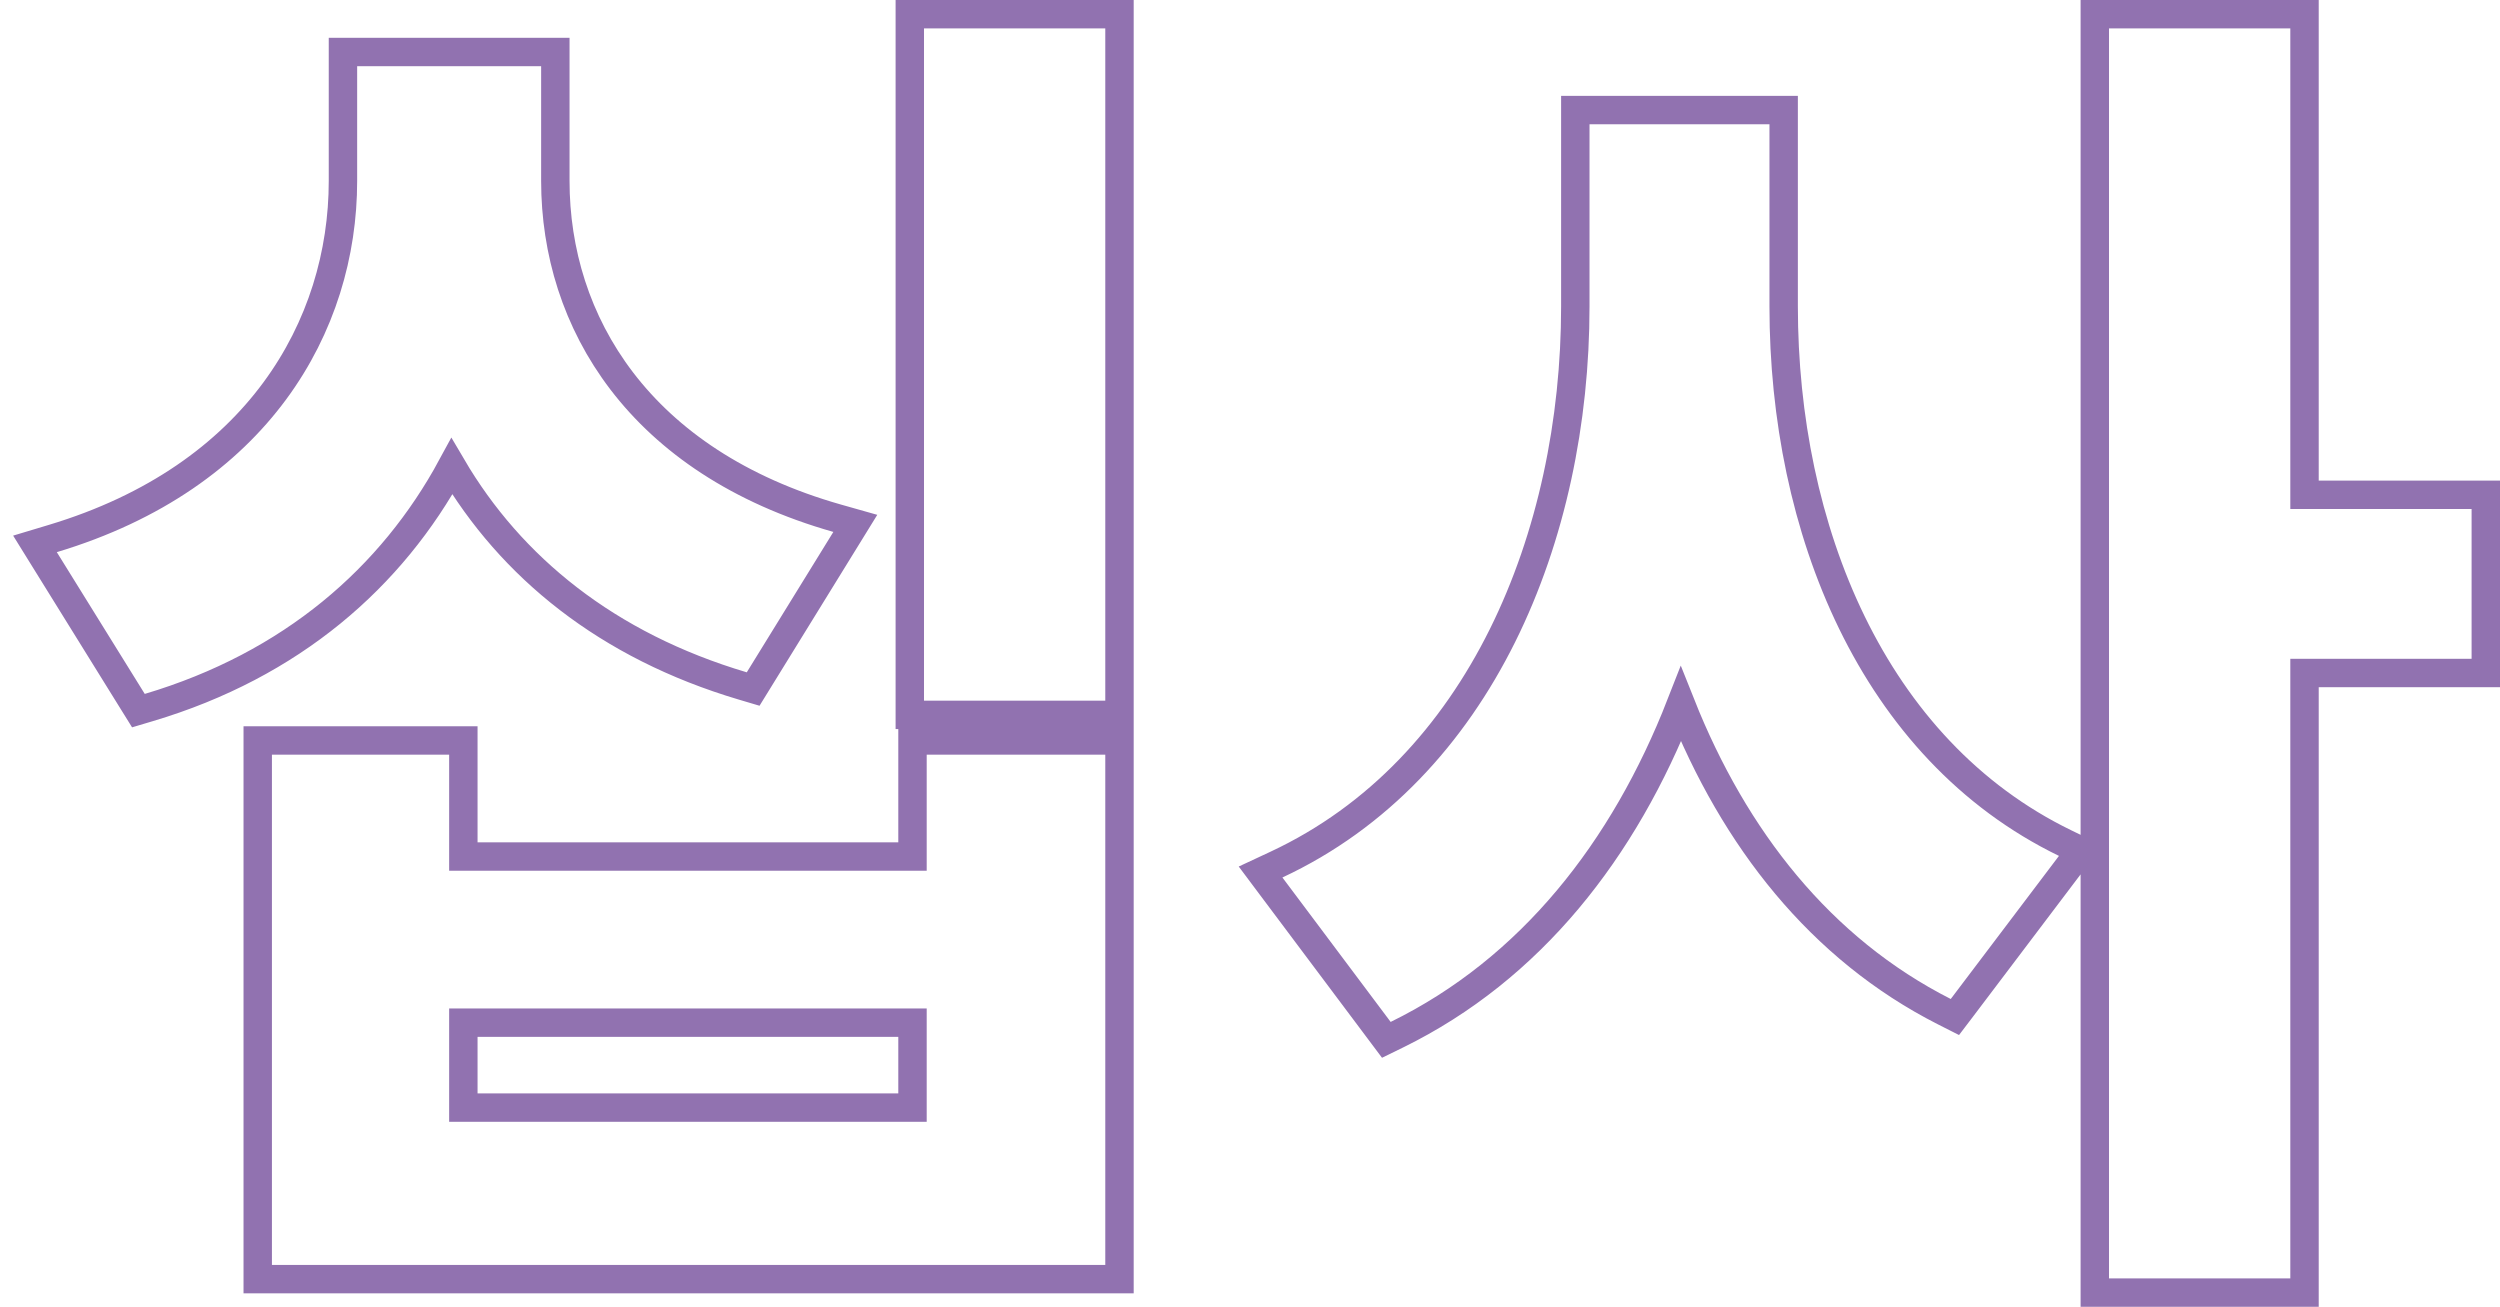 <svg width="88" height="46" viewBox="0 0 88 46" fill="none" xmlns="http://www.w3.org/2000/svg">
<path d="M12.572 1.83H12.072V2.33V6.369C12.072 11.473 9.071 16.789 1.856 18.957L1.231 19.145L1.575 19.7L4.67 24.689L4.872 25.014L5.238 24.905C10.265 23.408 13.792 20.322 15.905 16.419C17.985 19.962 21.365 22.725 26.144 24.145L26.511 24.254L26.712 23.928L29.76 18.986L30.107 18.423L29.471 18.243C22.49 16.259 19.548 11.32 19.548 6.369V2.33V1.83H19.048H18.31H17.81H13.858H13.358H12.572ZM32.525 0.5H32.025V1V24.663V25.163H32.525H38.906H39.406V24.663V1V0.5H38.906H32.525ZM9.572 26.064H9.072V26.564V44.525V45.025H9.572H38.906H39.406V44.525V26.564V26.064H38.906H32.62H32.12V26.564V30.15H16.31V26.564V26.064H15.81H9.572ZM55.951 3.874H55.451V4.374V10.788C55.451 18.857 52.113 27.081 44.929 30.435L44.372 30.695L44.741 31.188L48.551 36.272L48.799 36.603L49.171 36.421C53.884 34.11 57.165 29.916 59.167 24.792C61.05 29.526 64.08 33.396 68.439 35.61L68.812 35.799L69.065 35.466L72.874 30.429L73.242 29.944L72.694 29.678C65.887 26.373 62.785 18.575 62.785 10.788V4.374V3.874H62.285H61.594H61.094H57.237H56.737H55.951ZM74.237 0.5H73.737V1V45V45.5H74.237H80.619H81.119V45V23.69H87H87.5V23.19V17.916V17.416H87H81.119V1V0.5H80.619H74.237ZM16.31 35.997H32.12V38.988H16.31V35.997Z" stroke="#9172B0"/>
</svg>
